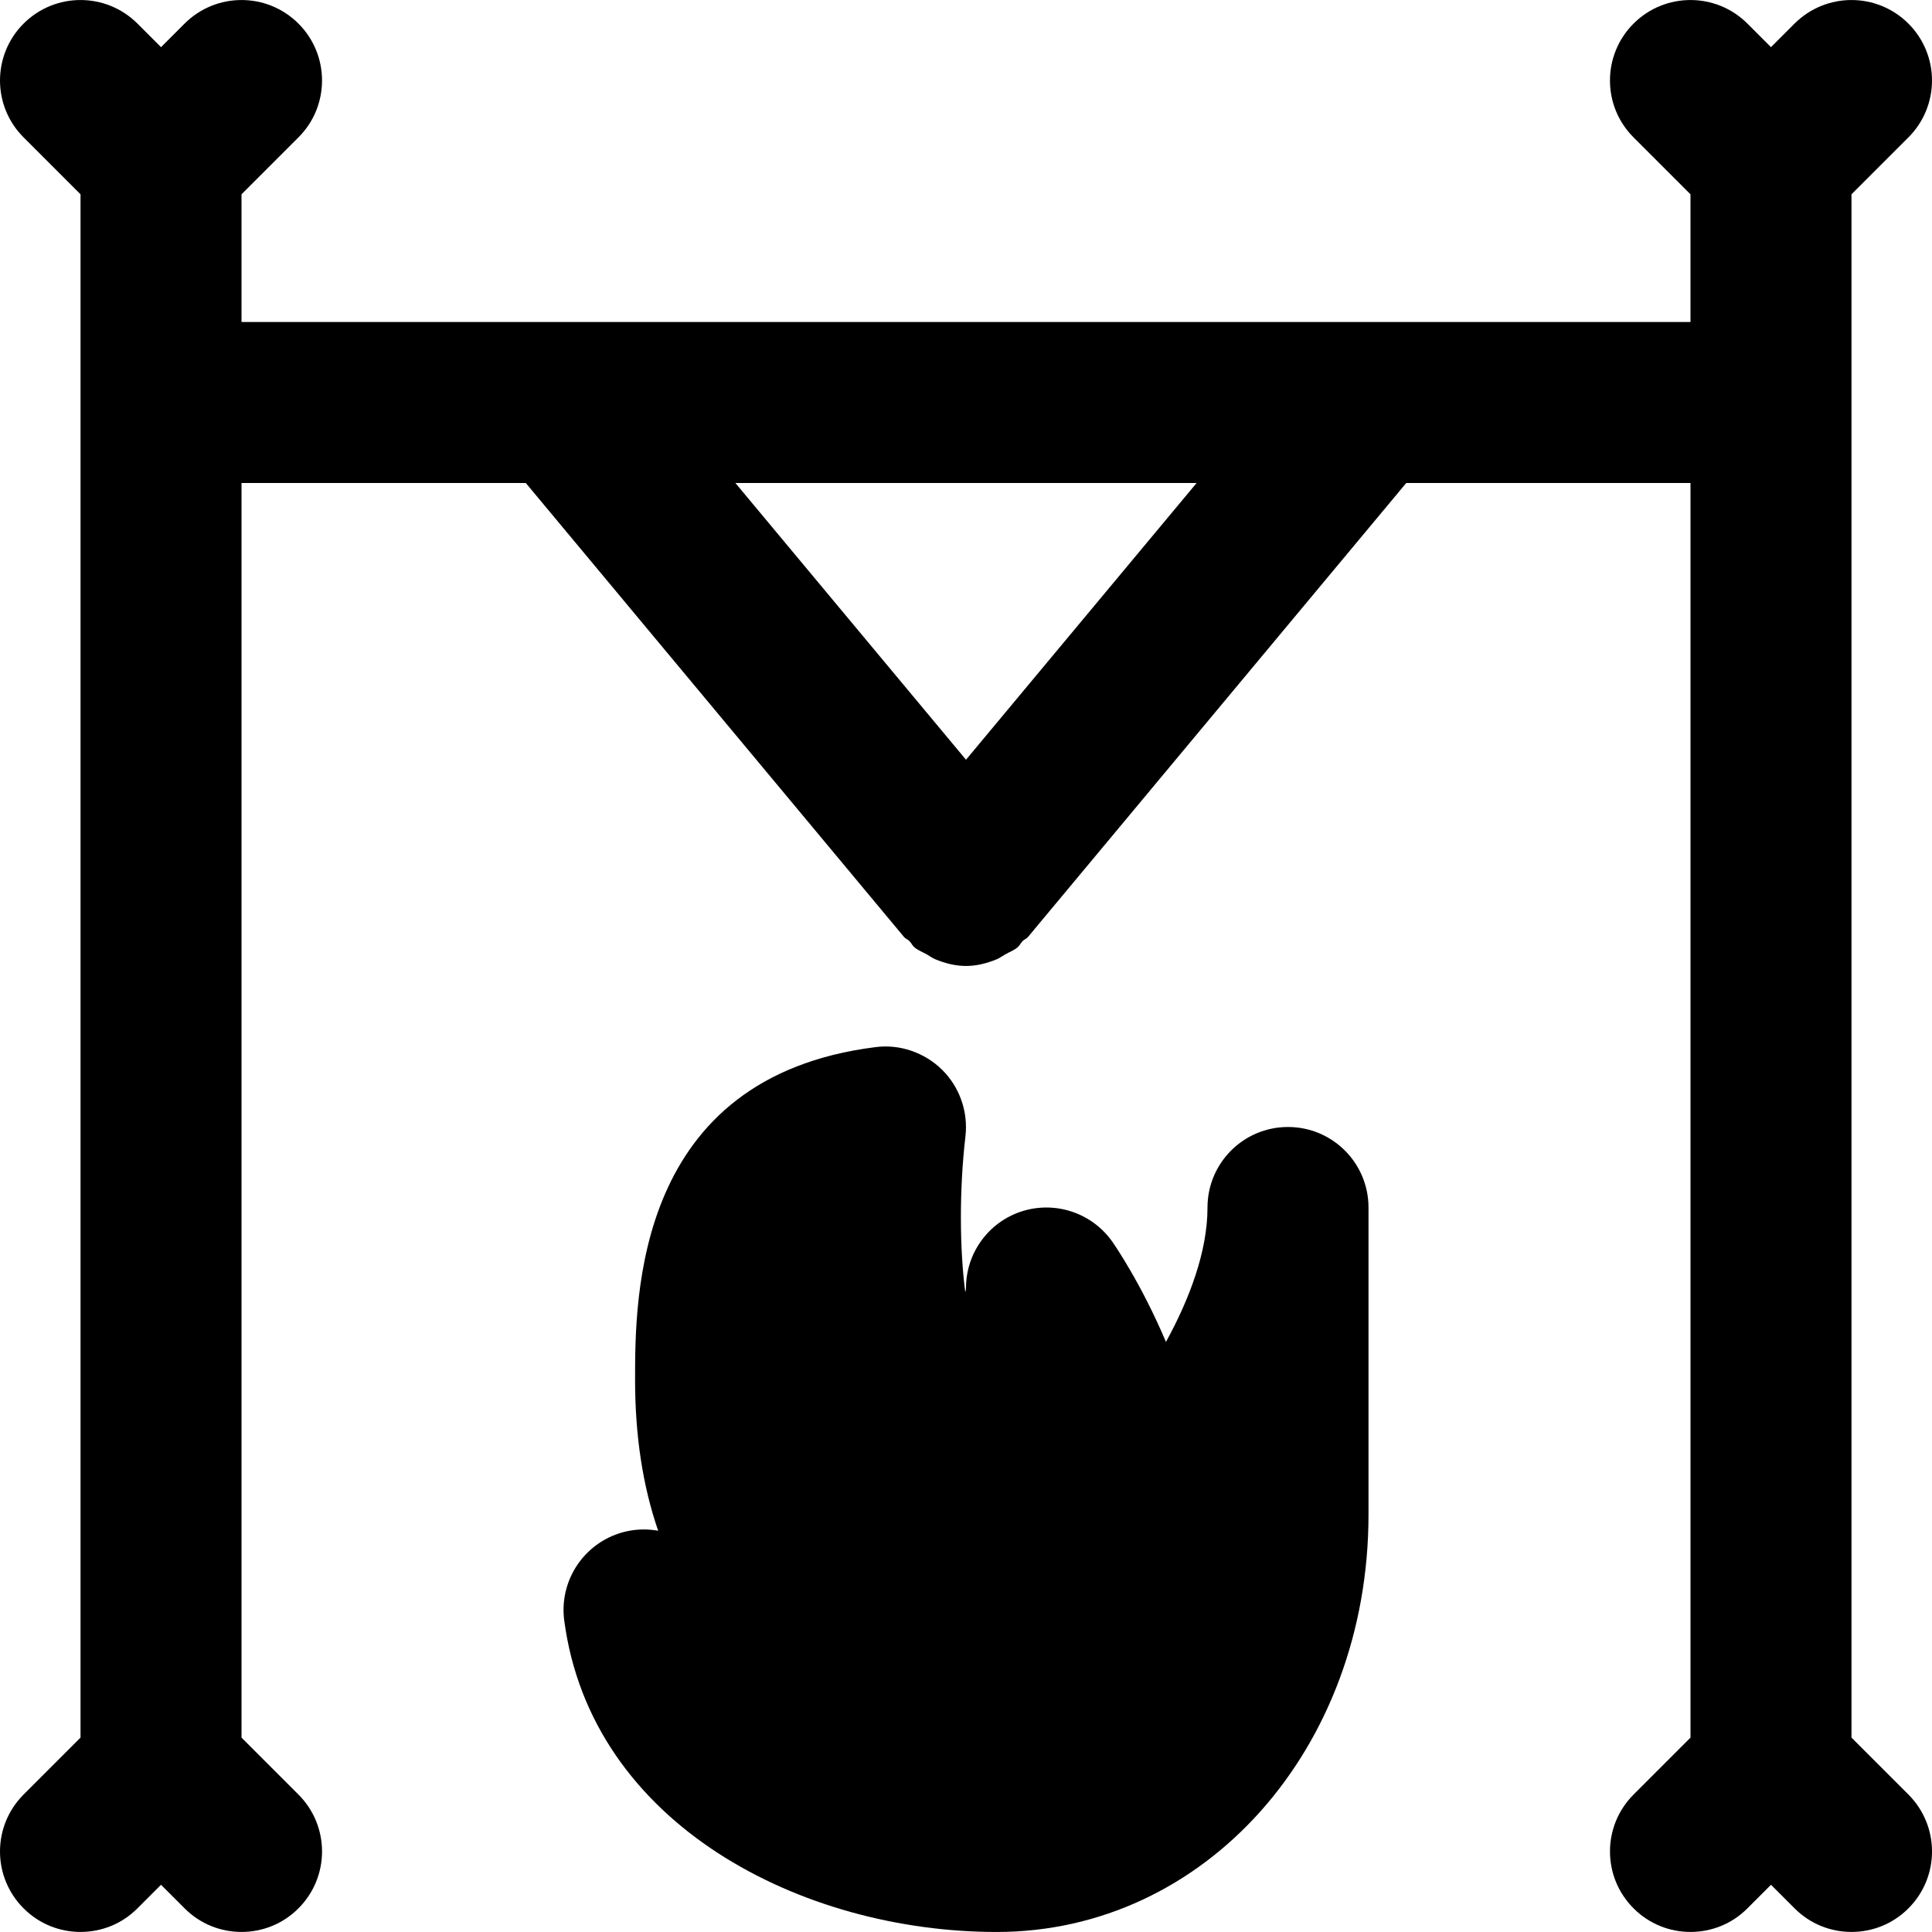 <?xml version="1.0" encoding="iso-8859-1"?>
<!-- Uploaded to: SVG Repo, www.svgrepo.com, Generator: SVG Repo Mixer Tools -->
<svg fill="#000000" height="800px" width="800px" version="1.1" id="Layer_1" xmlns="http://www.w3.org/2000/svg" xmlns:xlink="http://www.w3.org/1999/xlink" 
	 viewBox="0 0 512.011 512.011" xml:space="preserve">
<g>
	<g>
		<g>
			<path d="M490.672,460.497V51.494l15.083-15.083c8.341-8.32,8.341-21.824,0-30.165c-8.341-8.32-21.824-8.32-30.165,0l-6.251,6.251
				l-6.251-6.251c-8.341-8.32-21.824-8.32-30.165,0c-8.341,8.341-8.341,21.845,0,30.165l15.083,15.083v33.835h-384V51.494
				l15.083-15.083c8.341-8.32,8.341-21.824,0-30.165c-8.341-8.32-21.824-8.32-30.165,0l-6.251,6.251l-6.251-6.251
				c-8.341-8.32-21.824-8.32-30.165,0c-8.341,8.341-8.341,21.845,0,30.165l15.083,15.083v409.003L6.256,475.58
				c-8.341,8.341-8.341,21.845,0,30.165c4.16,4.181,9.621,6.251,15.083,6.251c5.461,0,10.923-2.069,15.083-6.251l6.251-6.251
				l6.251,6.251c4.16,4.181,9.621,6.251,15.083,6.251c5.461,0,10.923-2.069,15.083-6.251c8.341-8.32,8.341-21.824,0-30.165
				l-15.083-15.083V127.996h75.328L239.6,248.337c0.405,0.469,0.981,0.619,1.408,1.067c0.512,0.512,0.768,1.173,1.323,1.643
				c1.024,0.853,2.197,1.259,3.307,1.899c0.768,0.427,1.451,0.96,2.283,1.301c2.603,1.067,5.312,1.749,8.064,1.749h0.021h0.021
				c2.752,0,5.461-0.683,8.064-1.749c0.832-0.341,1.515-0.875,2.283-1.301c1.109-0.64,2.283-1.045,3.307-1.899
				c0.555-0.469,0.811-1.131,1.323-1.643c0.427-0.448,1.003-0.597,1.408-1.067l100.267-120.341h75.328v332.501l-15.083,15.083
				c-8.341,8.341-8.341,21.845,0,30.165c4.16,4.181,9.621,6.251,15.083,6.251c5.461,0,10.923-2.069,15.083-6.251l6.251-6.251
				l6.251,6.251c4.16,4.181,9.621,6.251,15.083,6.251s10.923-2.069,15.083-6.251c8.341-8.32,8.341-21.824,0-30.165L490.672,460.497z
				 M256.005,201.34l-61.12-73.344h122.24L256.005,201.34z"/>
			<path d="M341.339,298.671c-11.797,0-21.333,9.557-21.333,21.333c0,11.627-4.757,24.213-11.008,35.627
				c-6.528-15.445-13.632-25.728-14.187-26.517c-5.355-7.637-15.019-10.901-23.893-8.128c-8.875,2.795-14.912,11.029-14.912,20.352
				c0,0.384-0.064,0.747-0.192,1.088c-1.493-11.349-1.621-27.008,0.043-41.259c0.747-6.507-1.515-13.035-6.165-17.643
				c-4.672-4.608-11.264-6.869-17.685-6.016c-63.701,8-63.701,66.219-63.701,88.149c0,14.869,2.048,28.224,6.123,40.021
				c-4.288-0.789-8.832-0.235-12.949,1.728c-8.32,3.989-13.163,12.885-11.947,22.059c7.168,54.187,63.083,82.539,114.603,82.539
				c55.253,0,98.539-48.597,98.539-110.635v-81.365C362.672,308.228,353.136,298.671,341.339,298.671z"/>
		</g>
	</g>
</g>
</svg>